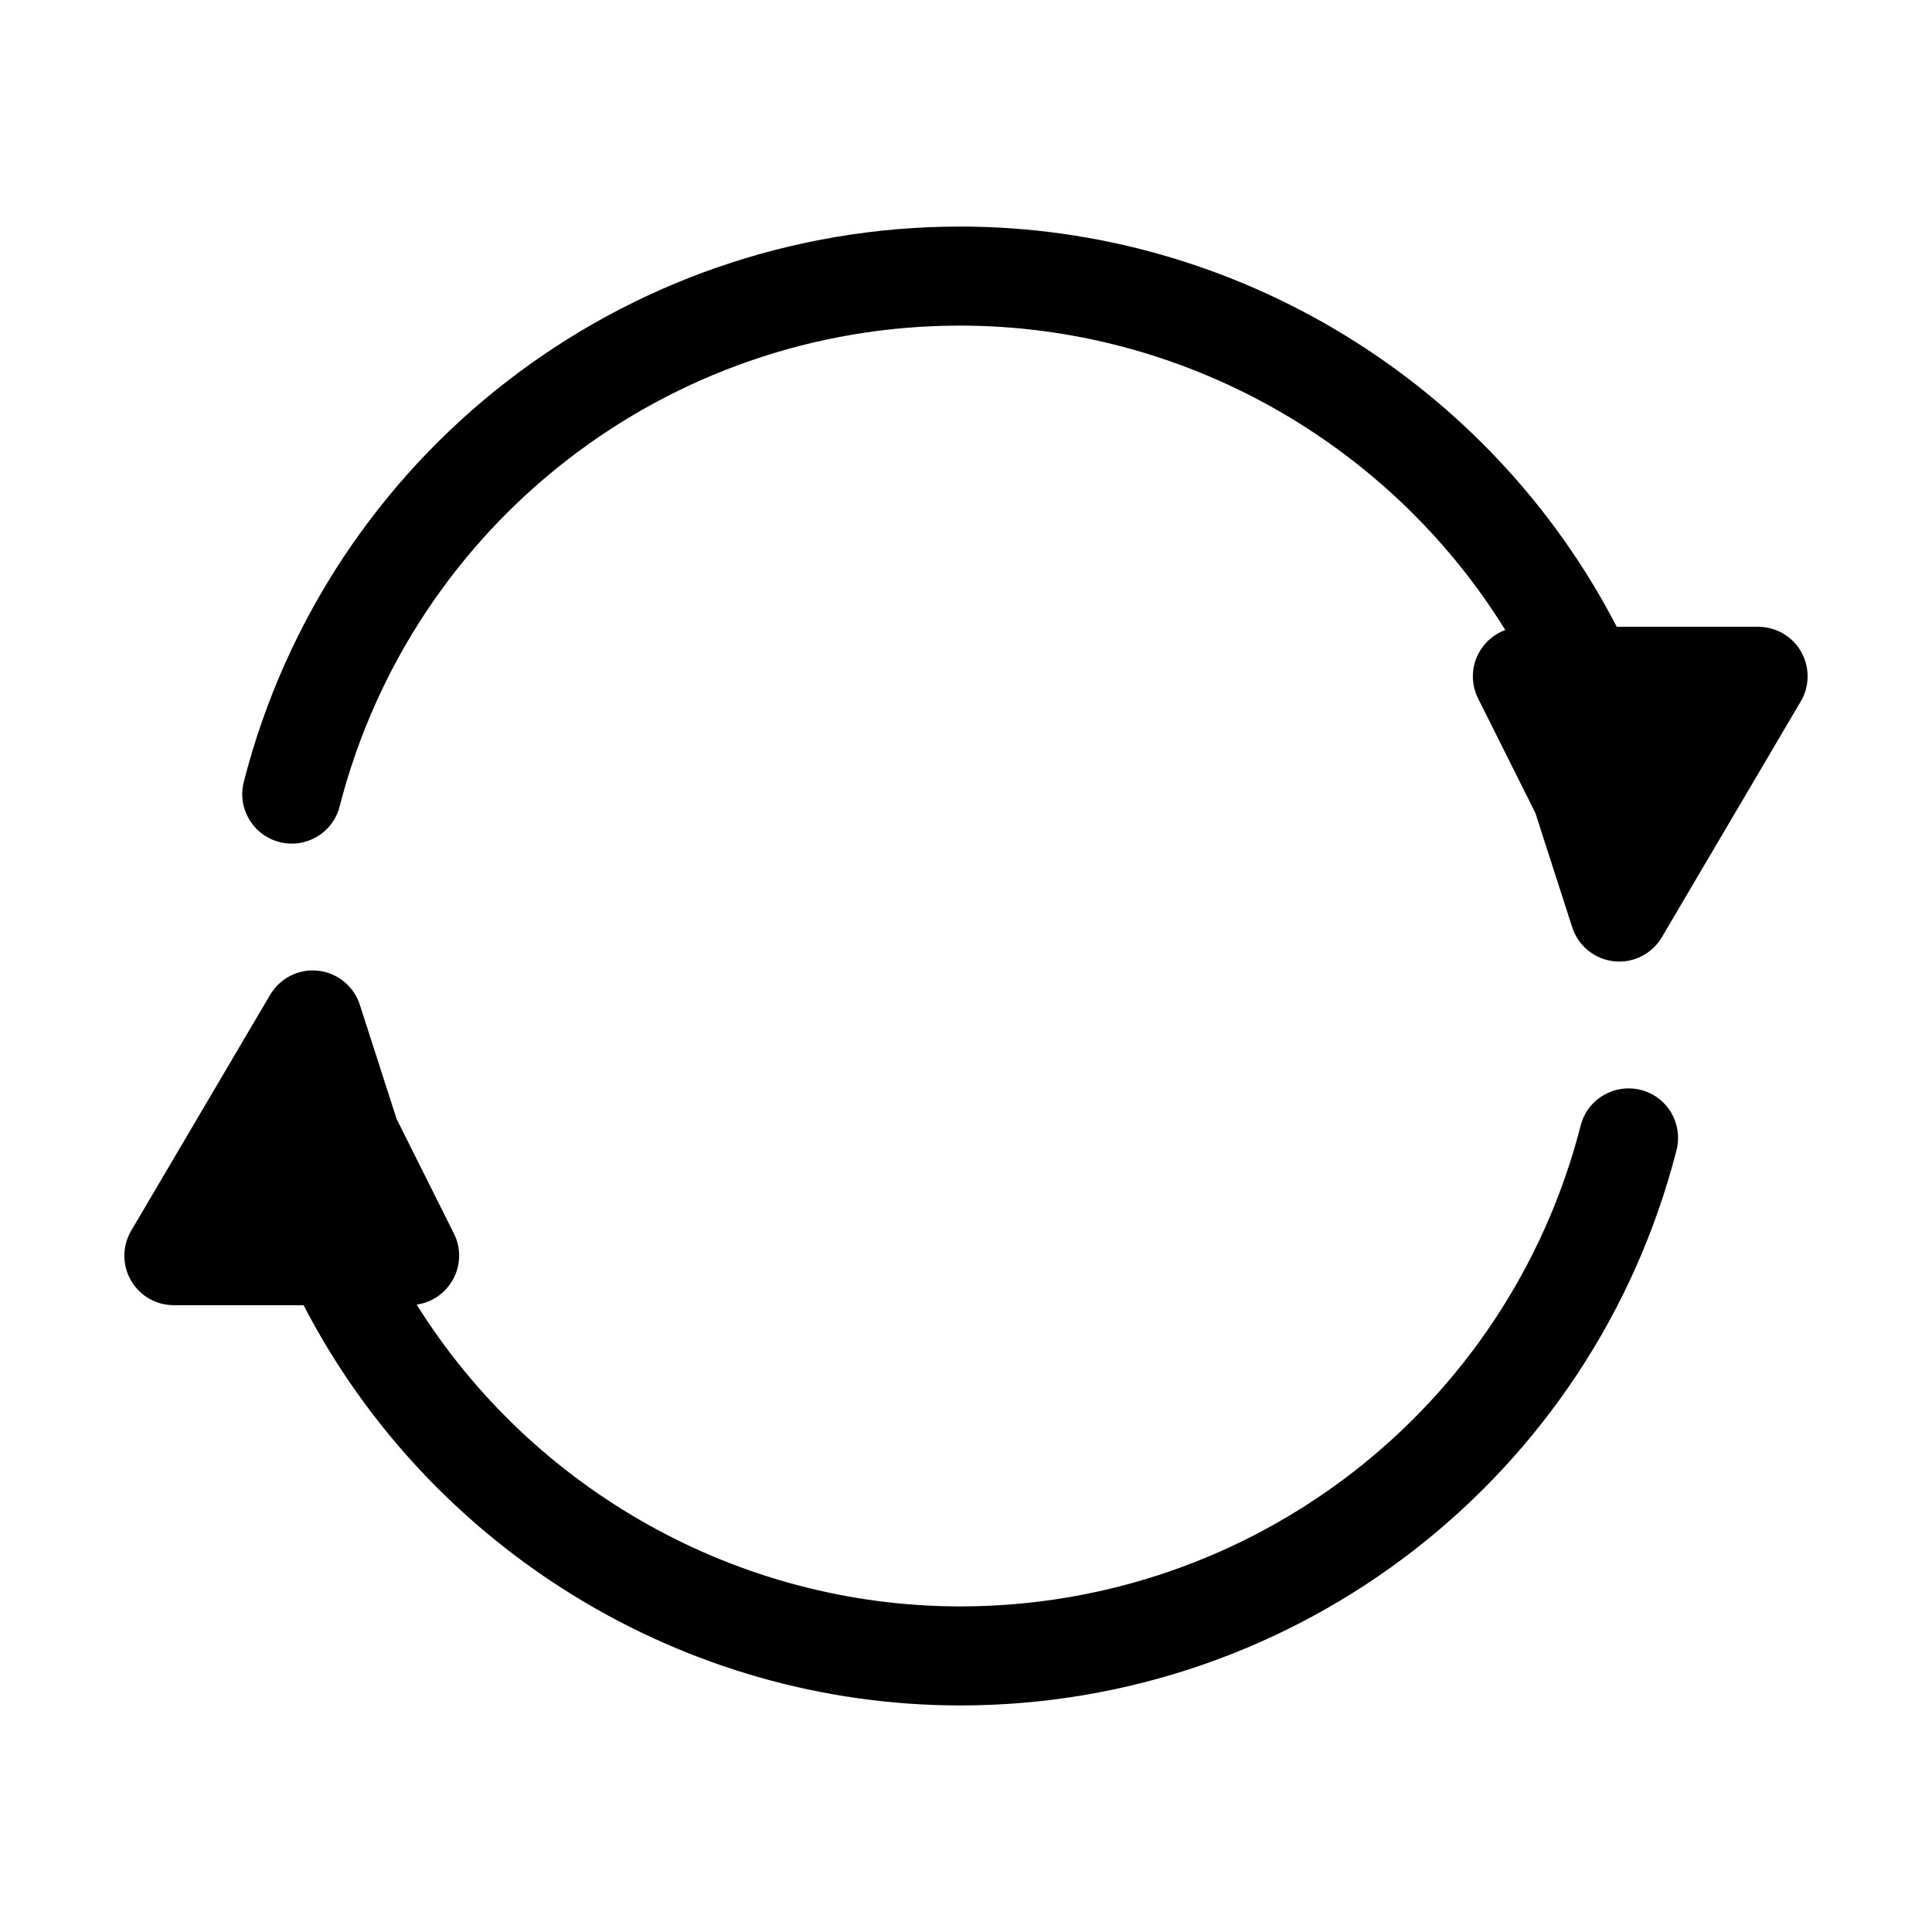 <?xml version="1.0" encoding="UTF-8"?>
<!-- Uploaded to: SVG Repo, www.svgrepo.com, Generator: SVG Repo Mixer Tools -->
<svg fill="#000000" width="800px" height="800px" version="1.1" viewBox="144 144 512 512" xmlns="http://www.w3.org/2000/svg">
 <g>
  <path d="m190.08 489.9h34.375c33.48 64.656 100.81 106.06 174.02 106.06 89.531 0 167.62-60.508 189.82-147.16 1.785-7.031-2.414-14.168-9.445-15.953-7.031-1.785-14.168 2.414-15.953 9.445-19.262 75.047-86.855 127.42-164.42 127.42-58.777 0-113.3-30.805-144.06-79.98 3.832-0.523 7.242-2.781 9.289-6.086 2.414-3.883 2.625-8.711 0.578-12.754l-15.168-30.332-9.762-30.281c-1.574-4.934-5.93-8.449-11.02-9.027-5.144-0.578-10.129 1.941-12.754 6.402l-36.789 62.453c-1.207 2.047-1.836 4.356-1.836 6.664 0 2.258 0.578 4.512 1.73 6.508 2.312 4.094 6.668 6.613 11.391 6.613z"/>
  <path d="m609.92 310.1h-37.473c-33.48-64.711-100.81-106.06-174.02-106.06-89.531 0-167.62 60.508-189.82 147.16-0.262 1.102-0.418 2.203-0.418 3.254 0 5.824 3.938 11.18 9.867 12.699 7.031 1.785 14.168-2.414 15.953-9.445 19.262-75.047 86.855-127.42 164.42-127.42 59.094 0 113.78 31.066 144.48 80.66-2.676 0.996-5.039 2.887-6.613 5.406-2.414 3.883-2.625 8.711-0.578 12.754l15.168 30.332 9.762 30.281c1.574 4.934 5.93 8.449 11.02 9.027 5.144 0.578 10.129-1.941 12.754-6.402l36.789-62.453c2.414-4.039 2.414-9.078 0.105-13.172-2.312-4.098-6.672-6.613-11.395-6.613z"/>
 </g>
</svg>